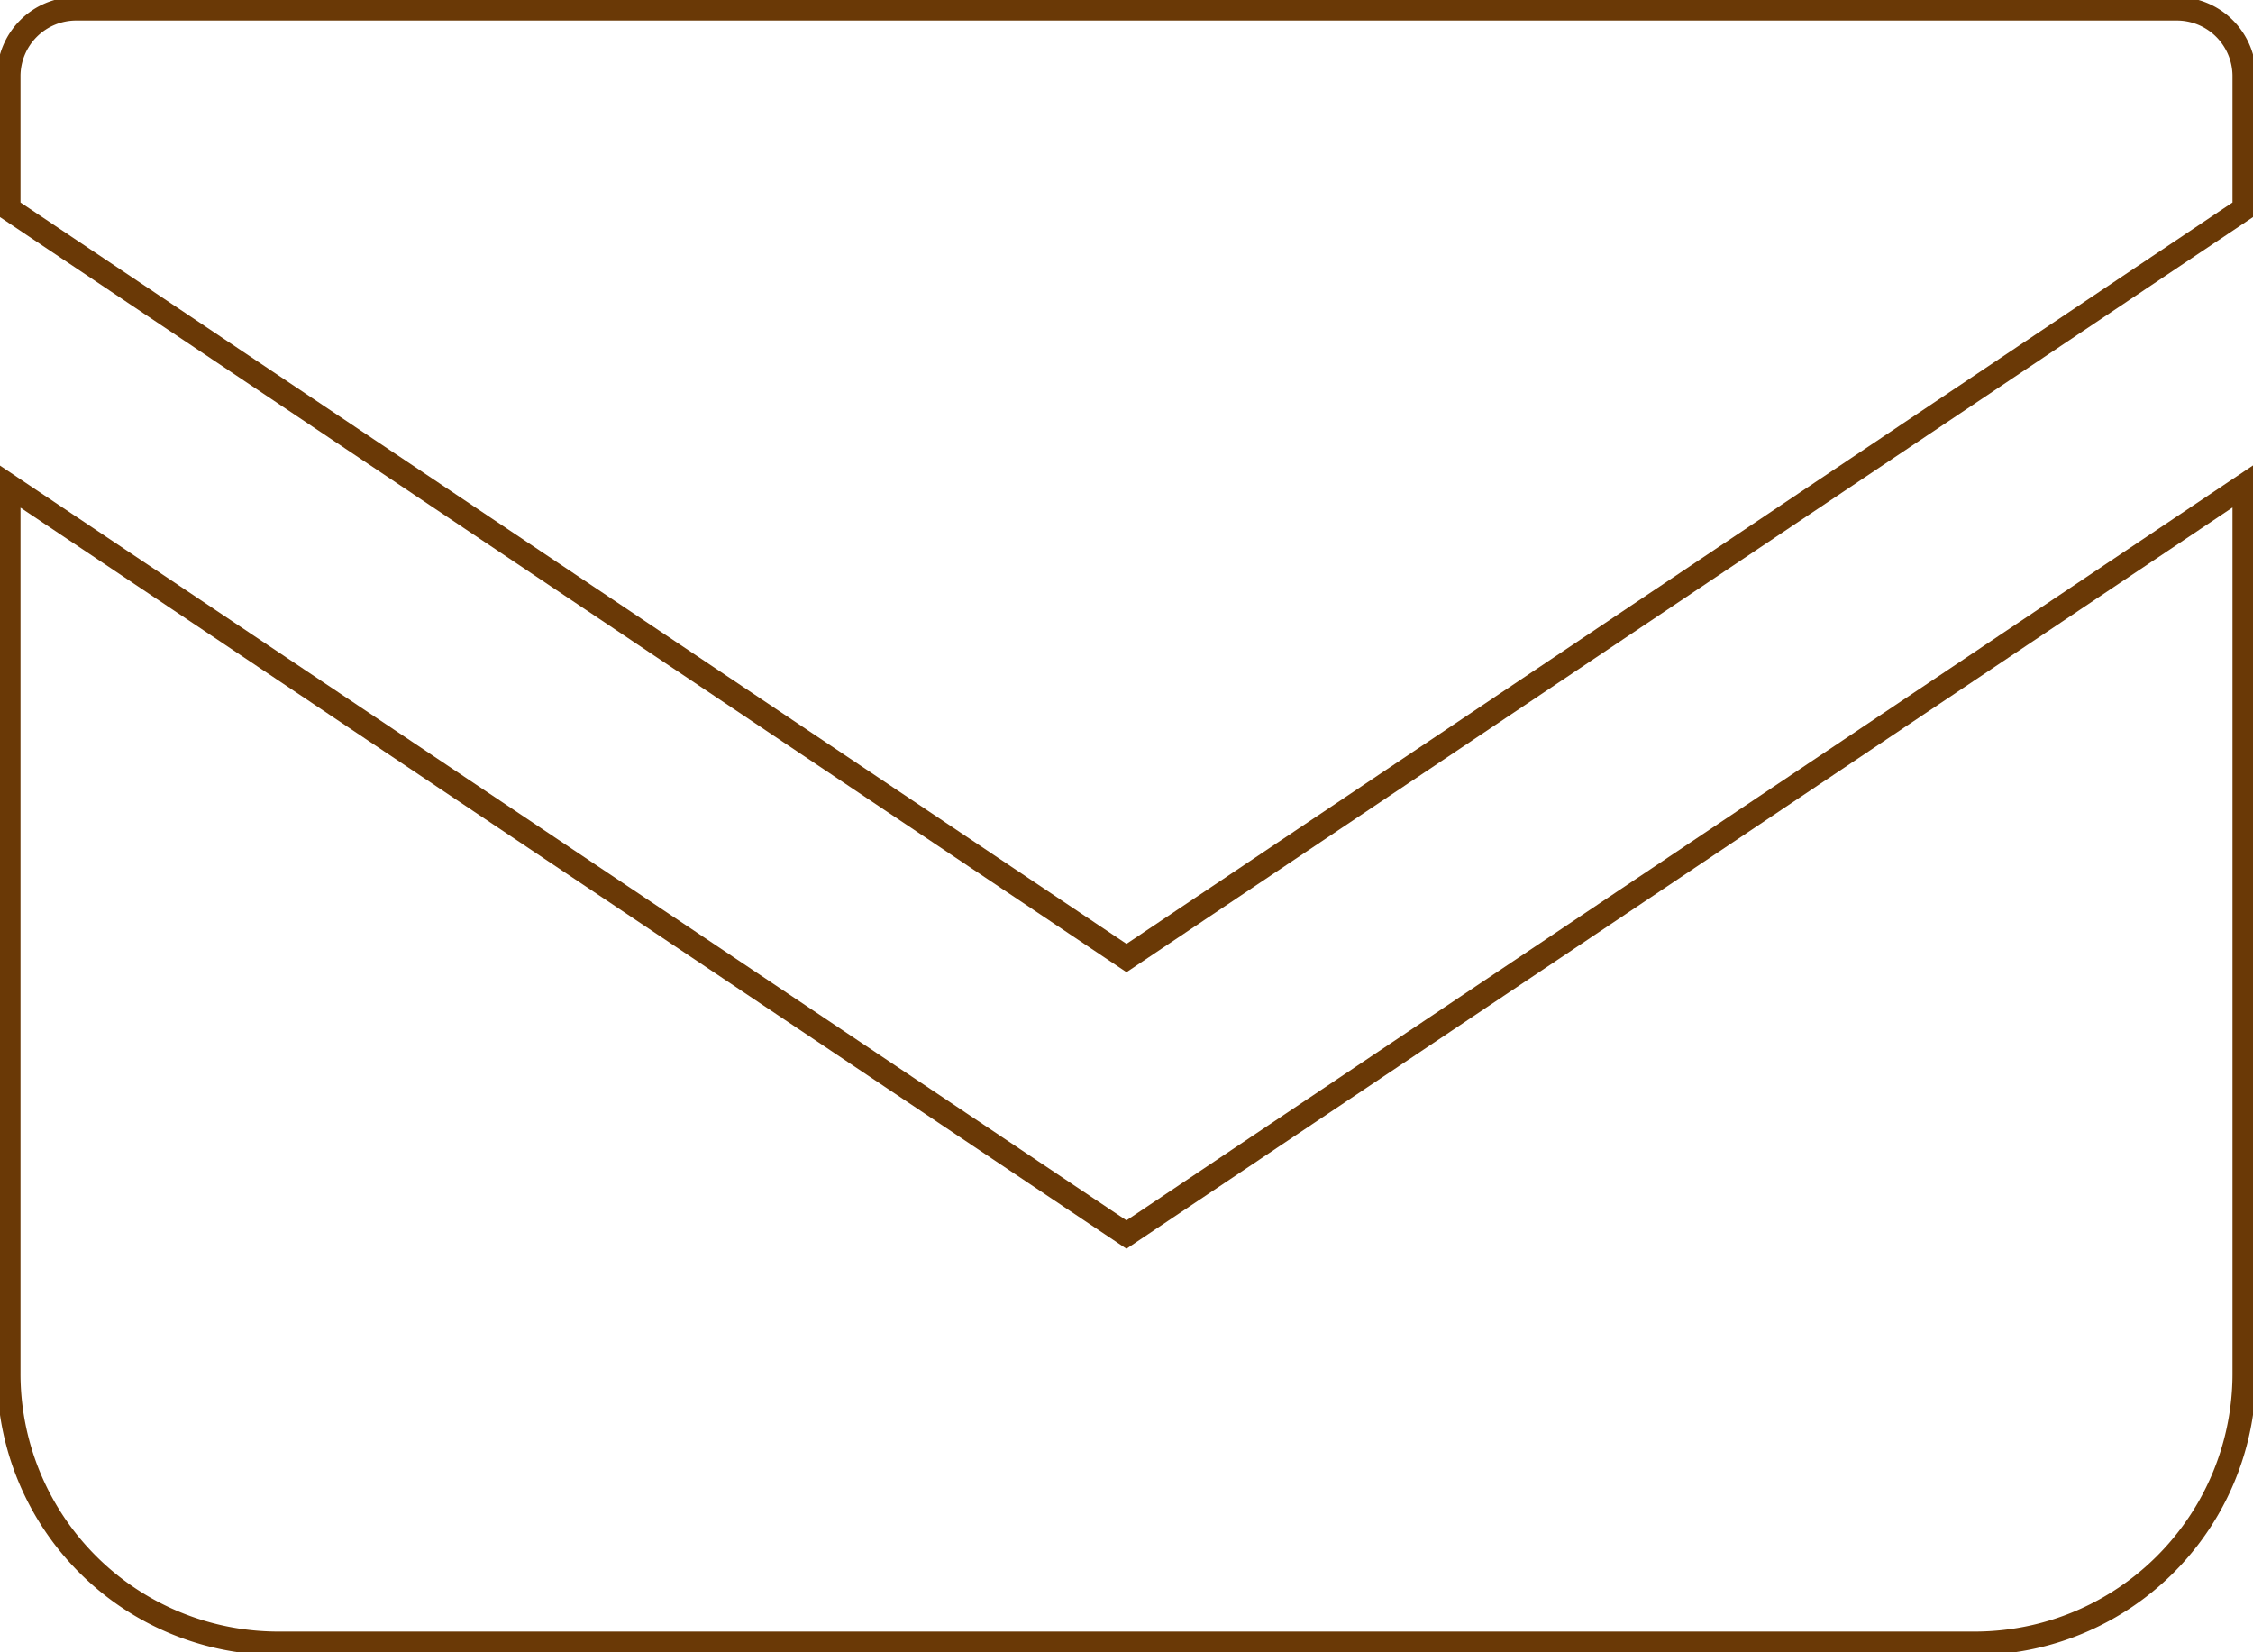 <svg id="グループ_135" data-name="グループ 135" xmlns="http://www.w3.org/2000/svg" xmlns:xlink="http://www.w3.org/1999/xlink" width="95.728" height="70.19" viewBox="0 0 95.728 70.19">
  <defs>
    <clipPath id="clip-path">
      <rect id="長方形_225" data-name="長方形 225" width="95.728" height="70.19" fill="none"/>
    </clipPath>
  </defs>
  <g id="グループ_134" data-name="グループ 134" clip-path="url(#clip-path)">
    <path id="パス_1607" data-name="パス 1607" d="M92.622.5H3.366A2.867,2.867,0,0,0,.5,3.367V9L47.993,40.832,95.486,9V3.367A2.866,2.866,0,0,0,92.622.5Z" transform="translate(-0.129 -0.129)" fill="none" stroke="#6a3906" stroke-width="1"/>
    <path id="パス_1608" data-name="パス 1608" d="M.5,27.8V65.529A11.457,11.457,0,0,0,11.961,76.988H84.025A11.457,11.457,0,0,0,95.486,65.529V27.793L47.991,59.62Z" transform="translate(-0.129 -7.168)" fill="none" stroke="#6a3906" stroke-width="1"/>
  </g>
</svg>
